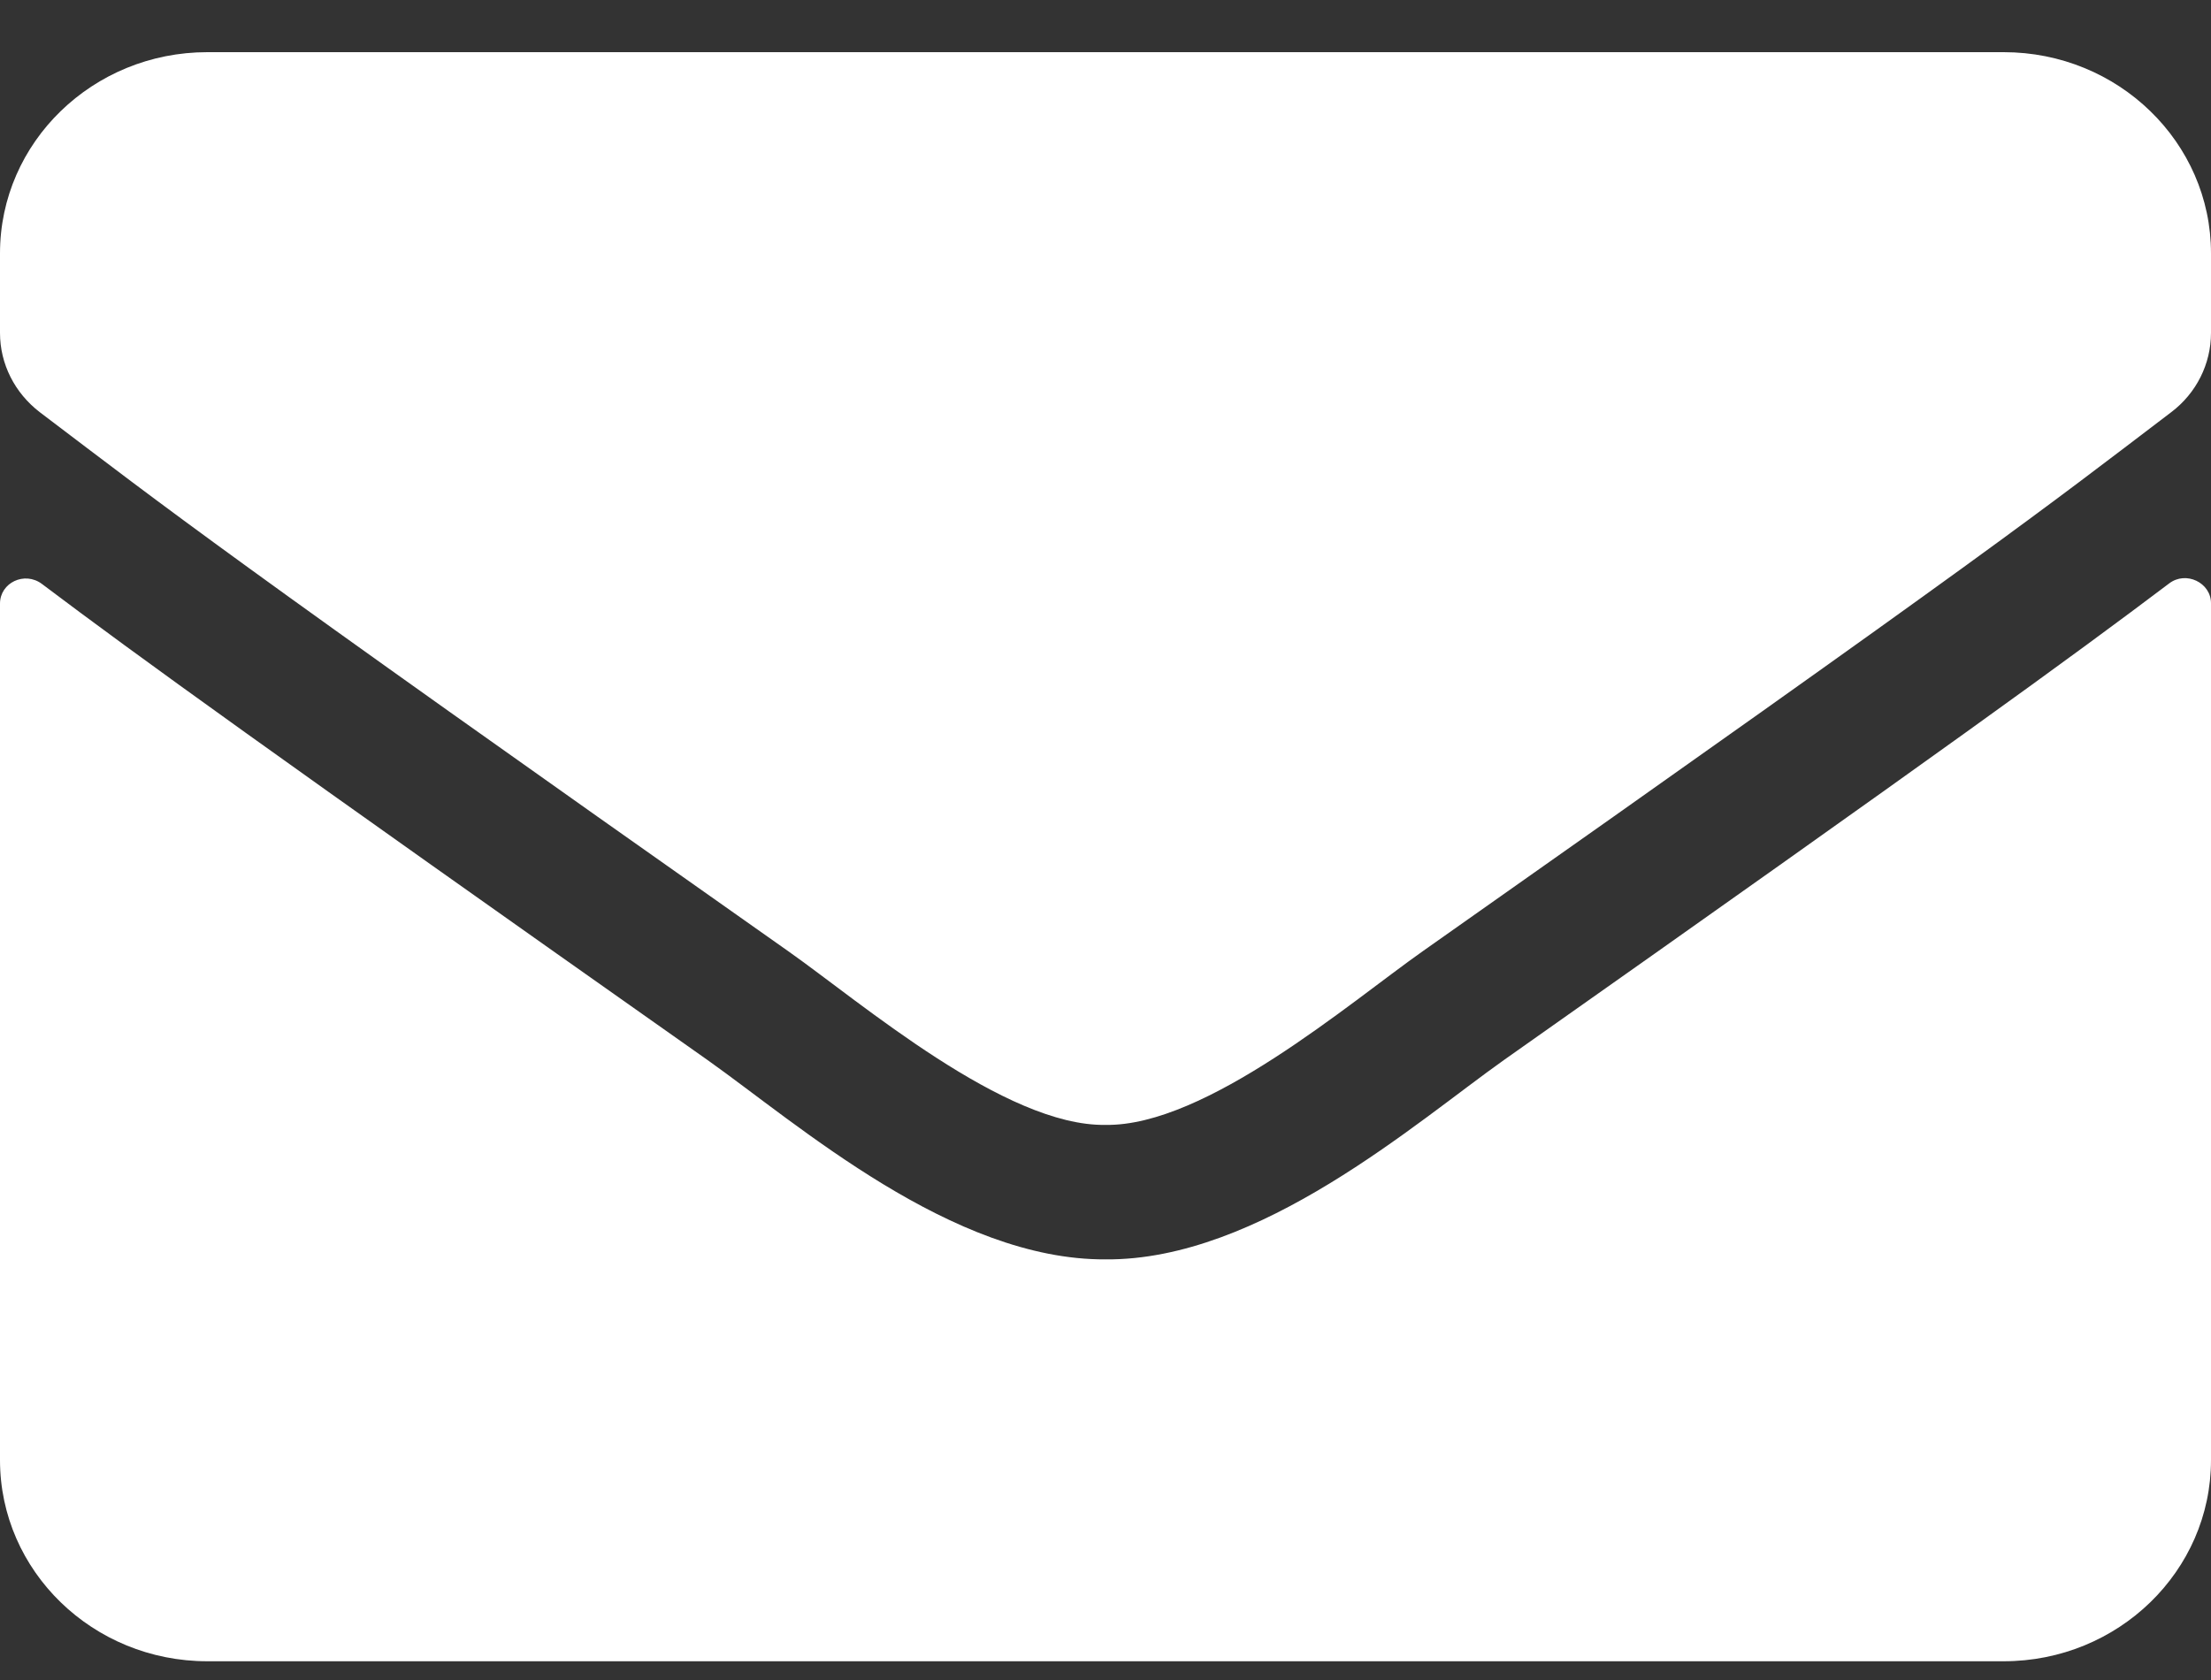 <svg width="25" height="19" viewBox="0 0 25 19" fill="none" xmlns="http://www.w3.org/2000/svg">
<rect x="0" y="0" width="25" height="19" fill="#333333" stroke="none"/>
<path d="M24.526 6.599C24.717 6.452 25 6.59 25 6.822V16.513C25 17.769 23.95 18.788 22.656 18.788H2.344C1.05 18.788 0 17.769 0 16.513V6.826C0 6.59 0.278 6.457 0.474 6.604C1.567 7.428 3.018 8.476 7.998 11.987C9.028 12.717 10.767 14.252 12.5 14.243C14.243 14.257 16.016 12.689 17.007 11.987C21.987 8.476 23.433 7.424 24.526 6.599ZM12.5 12.722C13.633 12.741 15.264 11.338 16.084 10.76C22.564 6.196 23.057 5.798 24.551 4.661C24.834 4.447 25 4.116 25 3.765V2.865C25 1.609 23.95 0.59 22.656 0.59H2.344C1.05 0.59 0 1.609 0 2.865V3.765C0 4.116 0.166 4.443 0.449 4.661C1.943 5.793 2.437 6.196 8.916 10.76C9.736 11.338 11.367 12.741 12.5 12.722Z" fill="white"/>
</svg>

